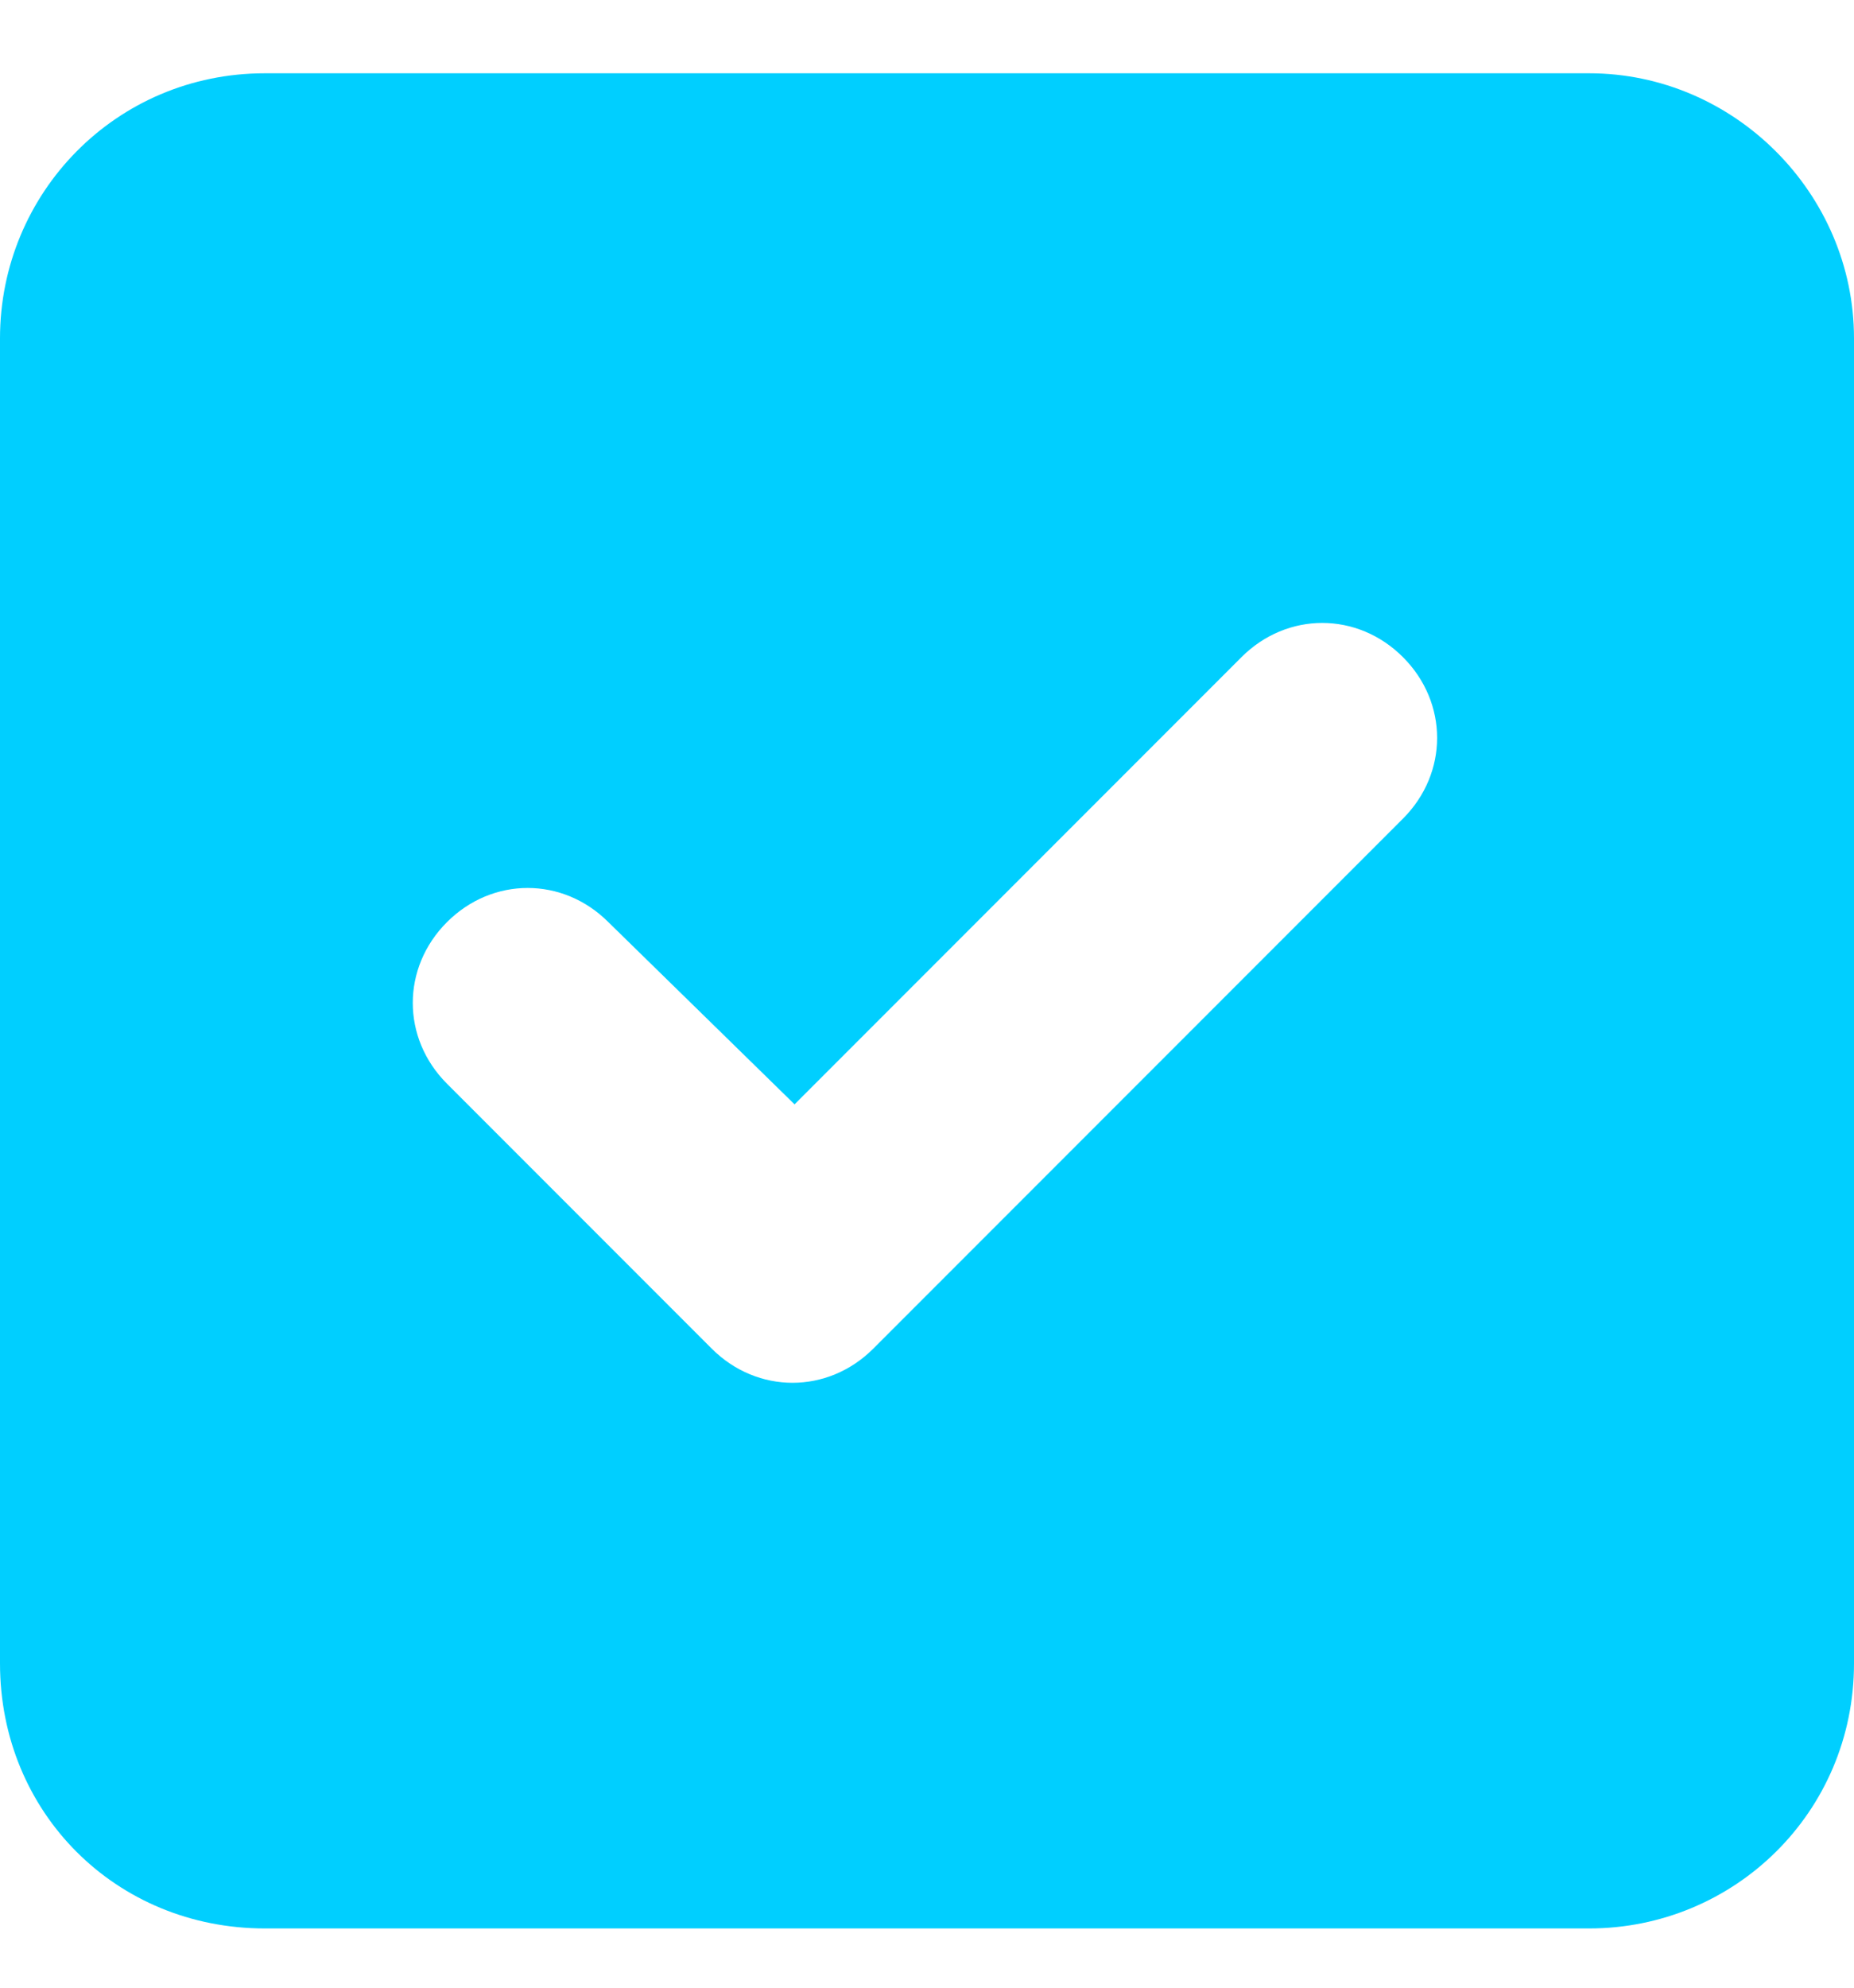 <svg width="14" height="15" viewBox="0 0 14 15" fill="none" xmlns="http://www.w3.org/2000/svg">
<path d="M12 0.553C13.094 0.553 14 1.459 14 2.553V12.553C14 13.678 13.094 14.553 12 14.553H2C0.875 14.553 0 13.678 0 12.553V2.553C0 1.459 0.875 0.553 2 0.553H12ZM10.594 6.178C10.938 5.834 10.938 5.303 10.594 4.959C10.25 4.615 9.719 4.615 9.375 4.959L6 8.334L4.594 6.959C4.25 6.615 3.719 6.615 3.375 6.959C3.031 7.303 3.031 7.834 3.375 8.178L5.375 10.178C5.719 10.521 6.25 10.521 6.594 10.178L10.594 6.178Z" fill="#00CFFF"/>
</svg>
